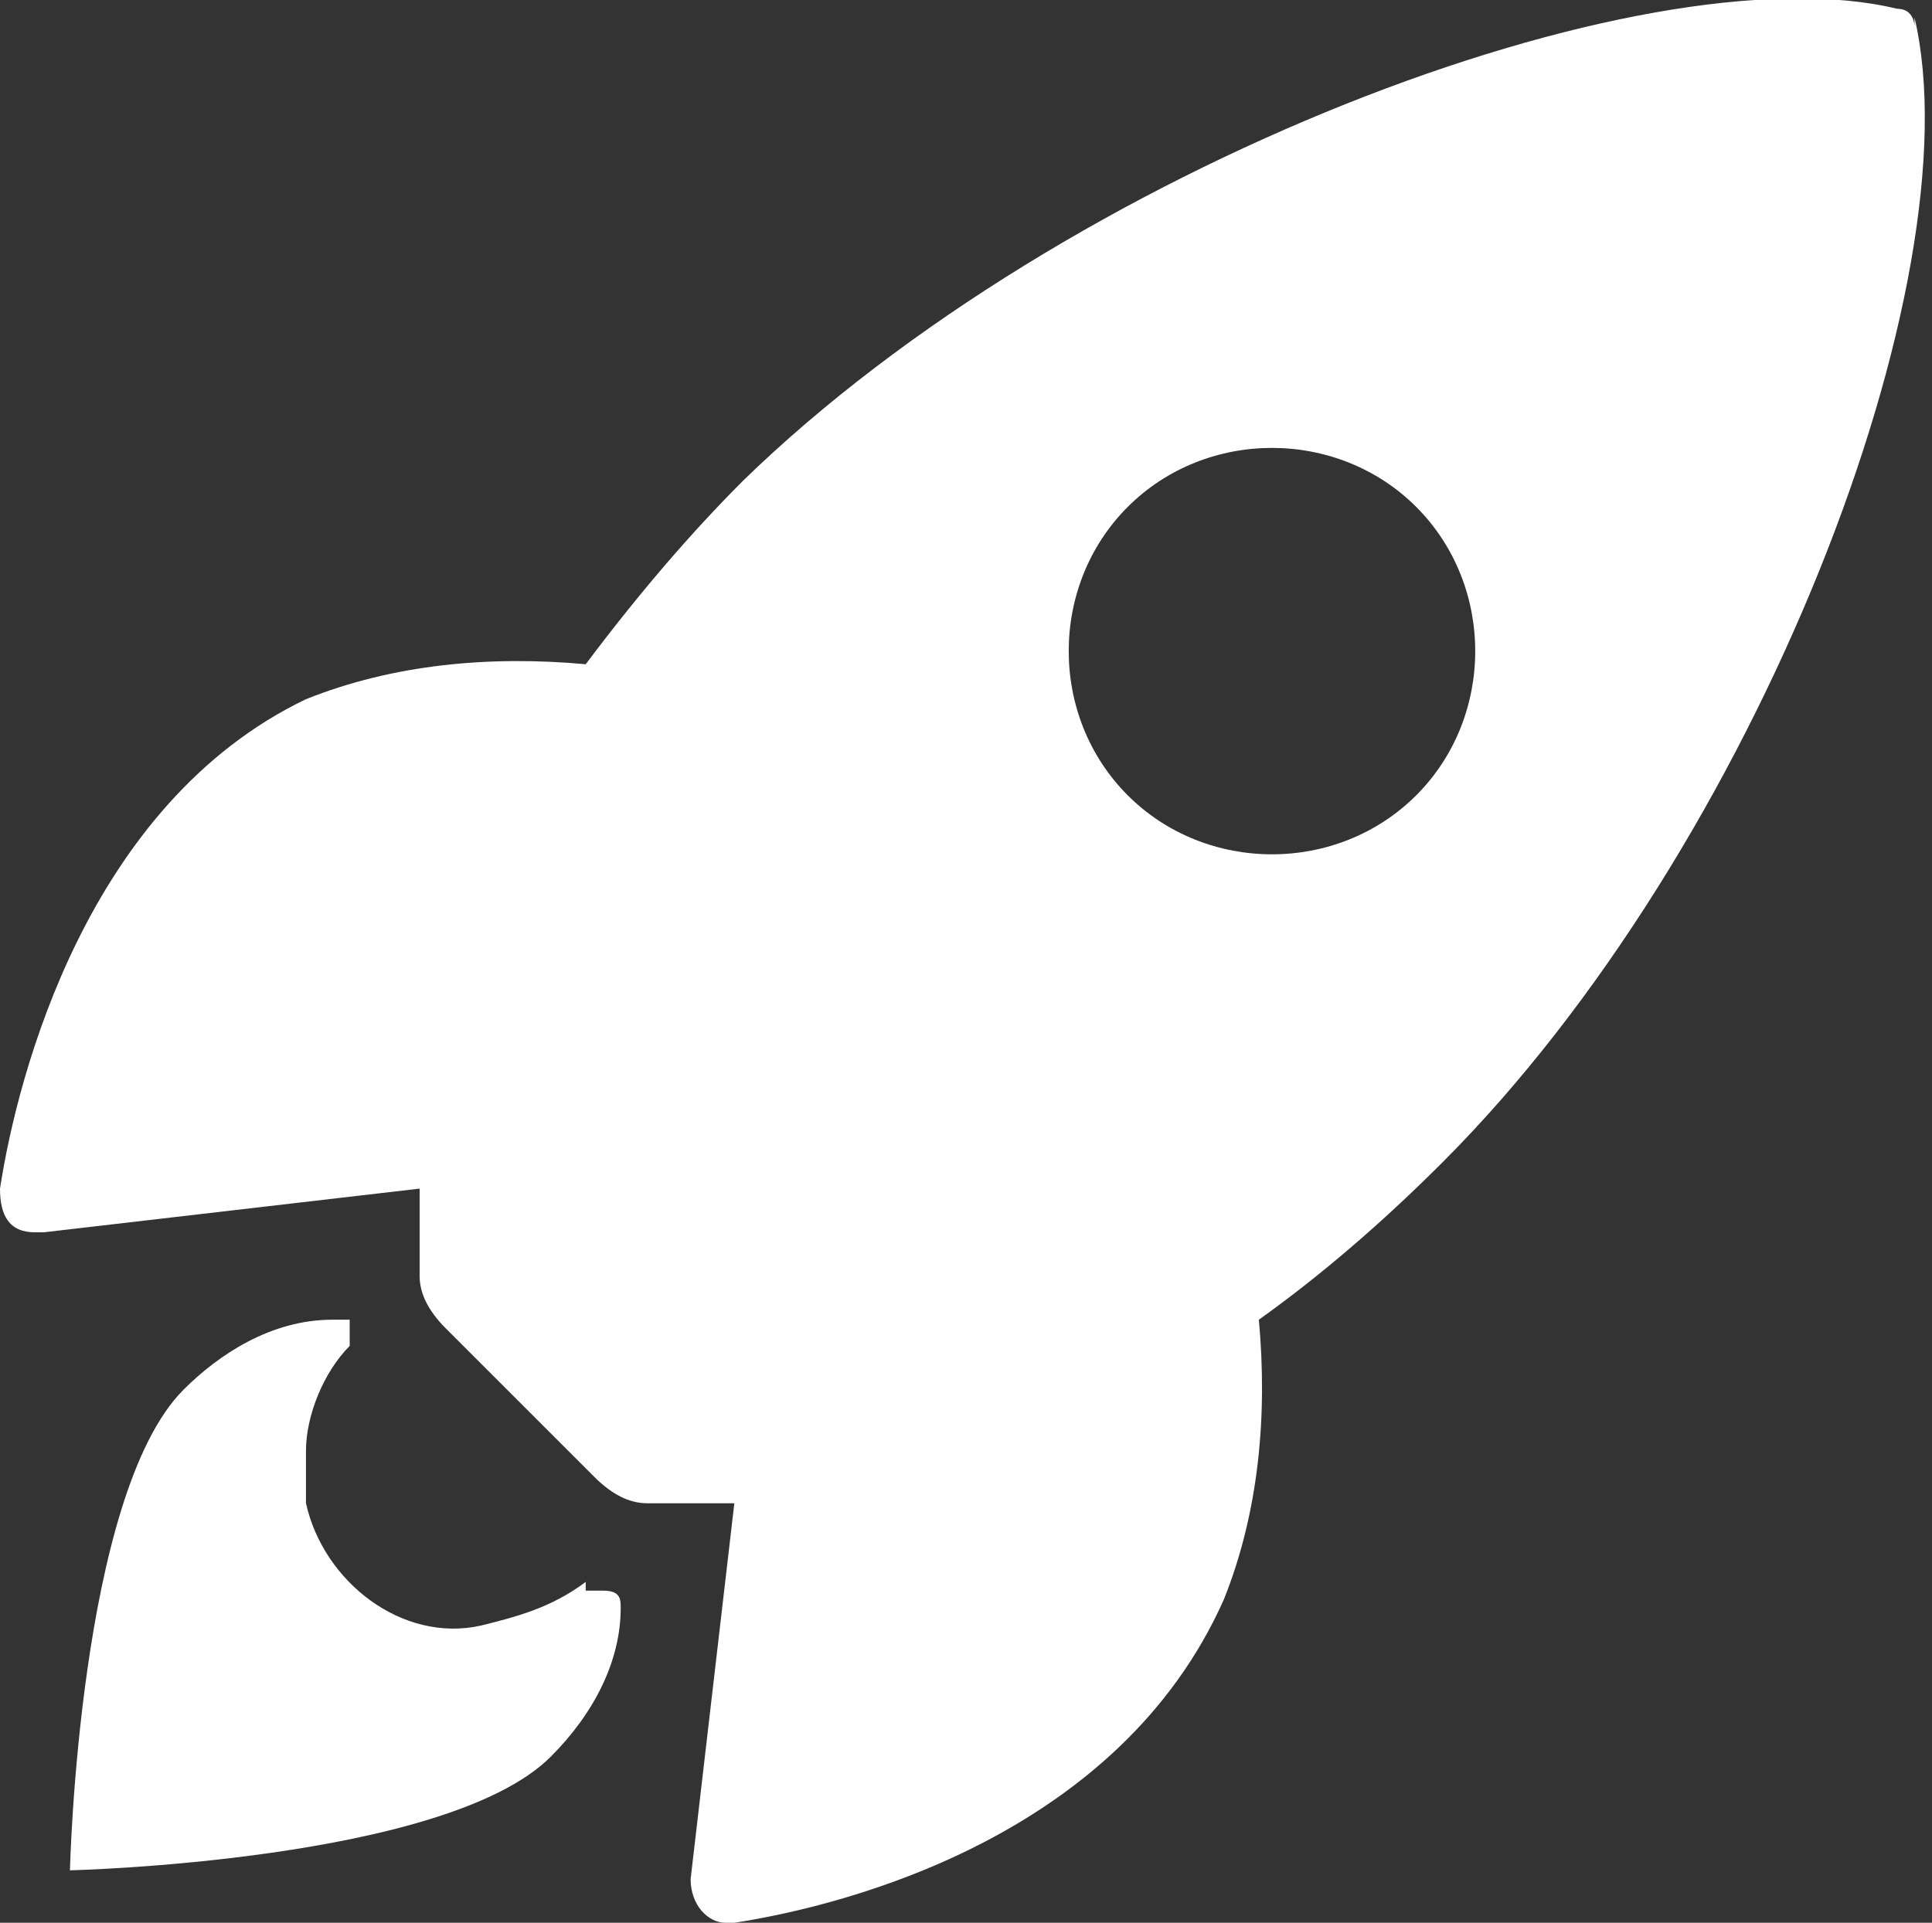 <?xml version="1.0" encoding="UTF-8"?>
<svg id="Ebene_1" xmlns="http://www.w3.org/2000/svg" version="1.1" viewBox="0 0 22.1 22">
  <rect x="0" y="0" width="22.1" height="22" fill="#333333" stroke="none"/>
  <!-- Generator: Adobe Illustrator 29.0.1, SVG Export Plug-In . SVG Version: 2.1.0 Build 192)  -->
  <defs>
    <style>
      .st0 {
        fill: #fff;
      }
    </style>
  </defs>
  <g id="Gruppe_12">
    <path id="Pfad_28" class="st0" d="M21.9.3c0,0,0-.2-.2-.2-2.9-.7-9.5,1.8-13.2,5.4-.6.6-1.2,1.3-1.8,2.1-1.1-.1-2.2,0-3.2.4C1,9.2.2,12.3,0,13.6c0,.3.1.5.4.5,0,0,0,0,0,0,0,0,0,0,.1,0l4.3-.5c0,.3,0,.7,0,1,0,.2.1.4.3.6l1.7,1.7c.2.2.4.3.6.3.3,0,.6,0,1,0l-.5,4.3c0,.3.2.5.4.5,0,0,0,0,0,0,0,0,0,0,.1,0,1.3-.2,4.4-1,5.6-3.7.4-1,.5-2.1.4-3.2.7-.5,1.4-1.1,2.1-1.8,3.6-3.6,6.1-10.1,5.4-13.1h0ZM16.2,9.1c-.9.9-2.4.9-3.3,0-.9-.9-.9-2.4,0-3.3.9-.9,2.4-.9,3.3,0,.9.9.9,2.4,0,3.3,0,0,0,0,0,0Z"/>
    <path id="Pfad_29" class="st0" d="M6.7,18.1c-.4.3-.8.4-1.2.5-.9.2-1.8-.5-2-1.4,0-.2,0-.4,0-.6,0-.4.2-.9.5-1.2,0,0,0-.2,0-.3,0,0-.1,0-.2,0-.7,0-1.3.4-1.7.8-1.2,1.2-1.3,5.5-1.3,5.5,0,0,4.3-.1,5.5-1.3.5-.5.8-1.1.8-1.7,0-.1,0-.2-.2-.2,0,0-.1,0-.2,0Z"/>
  </g>
</svg>